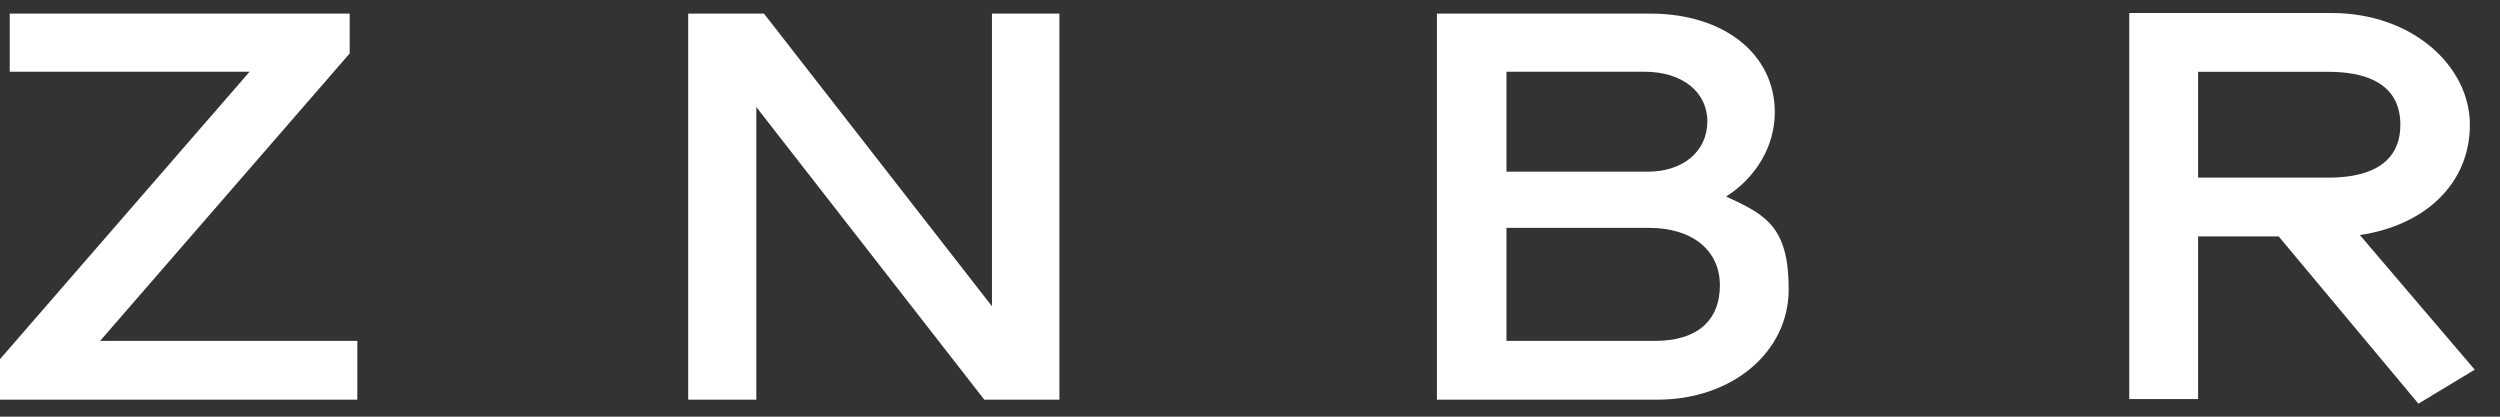 <svg width="84" height="14" viewBox="0 0 84 14" fill="none" xmlns="http://www.w3.org/2000/svg">
<rect x="0" y="0" width="84" height="14" fill="#333333" stroke="none"/>
<path d="M11.749 1.796V0.457H0.327V2.411H8.385L0 12.068V13.429H12.006V11.454H3.363L11.749 1.796Z" fill="white"/>
<path d="M33.33 10.29L25.669 0.457H23.123V13.429H25.412V3.596L33.073 13.429H35.596V0.457H33.33V10.29Z" fill="white"/>
<path d="M57.998 6.603C59.002 5.966 59.633 4.913 59.633 3.772C59.633 1.818 57.928 0.457 55.452 0.457H48.281V13.429H55.685C58.208 13.429 60.1 11.827 60.1 9.72C60.1 7.613 59.329 7.217 57.998 6.603ZM55.405 7.656C56.853 7.656 57.788 8.403 57.788 9.588C57.788 10.773 57.017 11.454 55.615 11.454H50.617V7.656H55.405ZM55.335 5.769H50.617V2.411H55.265C56.526 2.411 57.367 3.091 57.367 4.079C57.367 5.067 56.573 5.769 55.358 5.769H55.335Z" fill="white"/>
<path d="M79.274 7.9C81.516 7.571 82.988 6.144 82.988 4.191C82.988 2.237 81.072 0.437 78.34 0.437H71.543V13.409H73.855V7.944H76.564L81.259 13.563L83.151 12.421L79.274 7.878V7.9ZM73.855 2.413H78.246C79.344 2.413 80.652 2.72 80.652 4.191C80.652 5.661 79.344 5.968 78.246 5.968H73.855V2.391V2.413Z" fill="white"/>
</svg>
